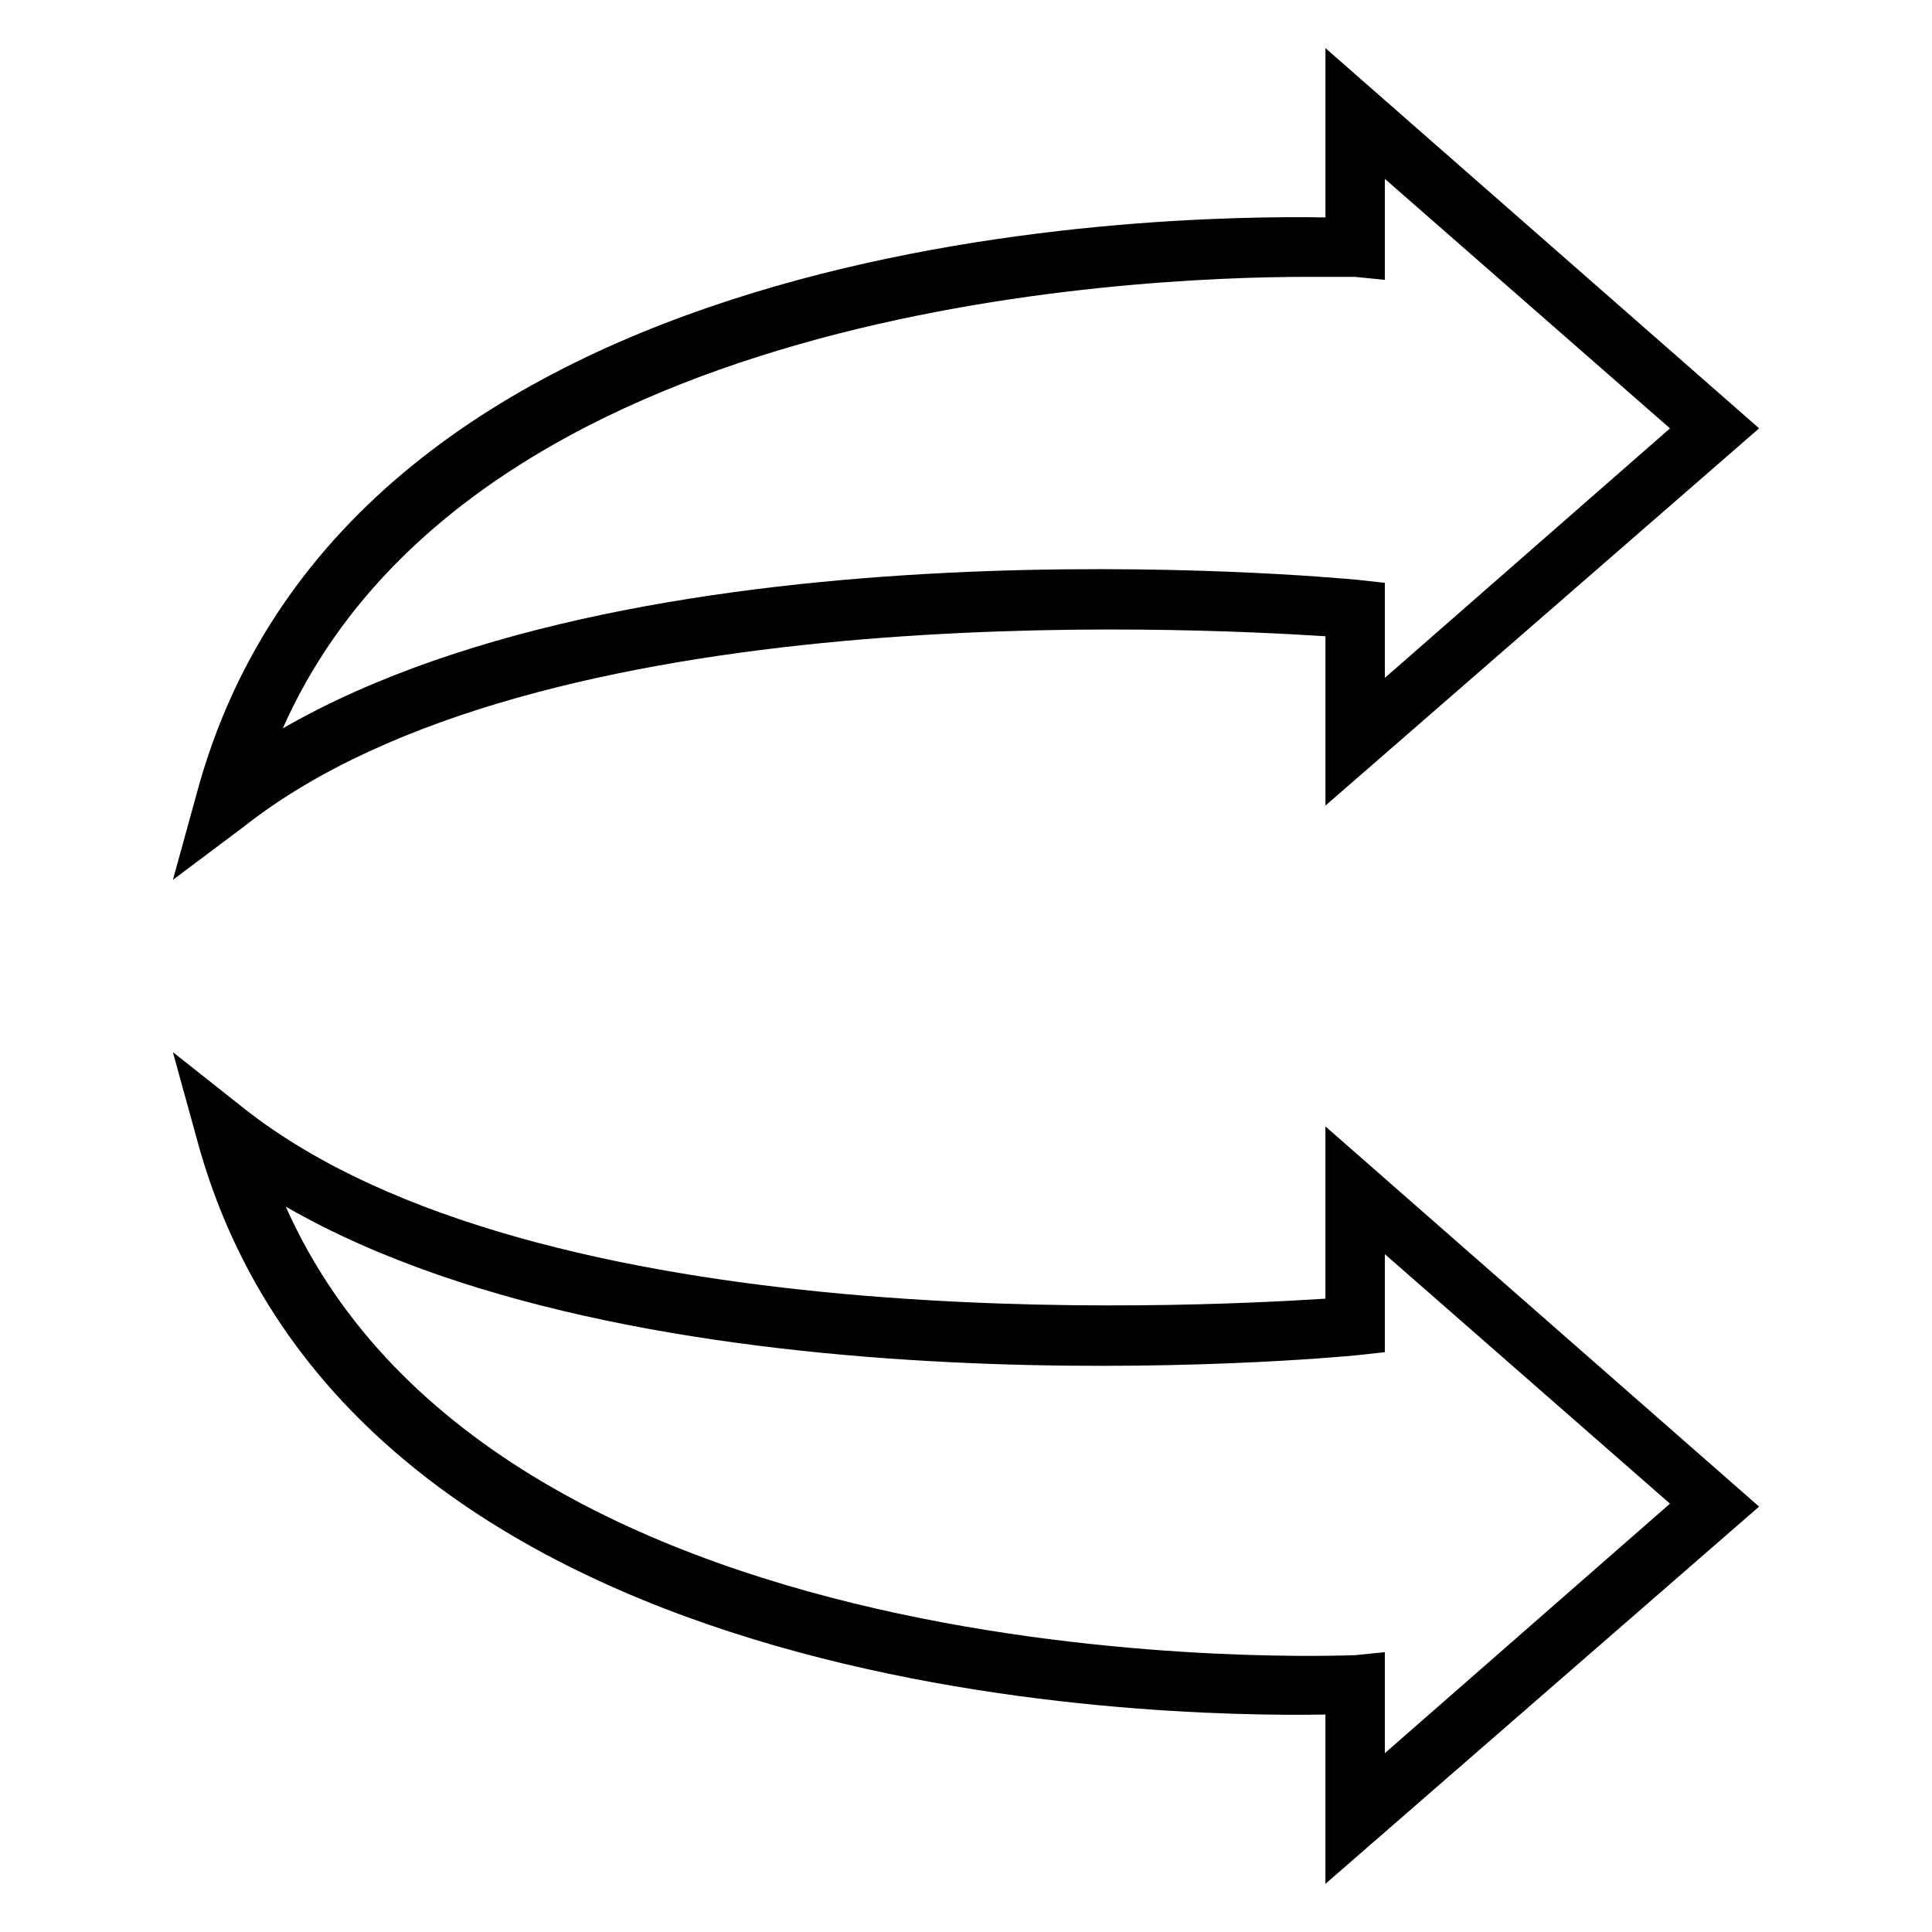 <?xml version="1.0" encoding="UTF-8"?>
<!-- The Best Svg Icon site in the world: iconSvg.co, Visit us! https://iconsvg.co -->
<svg fill="#000000" width="800px" height="800px" version="1.1" viewBox="144 144 512 512" xmlns="http://www.w3.org/2000/svg">
 <g>
  <path d="m189.82 377.17 6.297-22.828c40.148-149.57 253.48-153.5 299.14-152.72v-44.867l114.93 100.76-114.93 99.973v-44.871c-37-2.363-208.61-11.02-286.54 50.383zm300.71-159.8c-47.23 0-221.99 7.871-271.59 119.66 98.398-56.68 276.31-40.148 284.97-39.359l7.086 0.789v25.191l75.57-66.125-75.57-66.125v26.766l-7.871-0.789c-0.789-0.004-4.727-0.004-12.598-0.004z"/>
  <path d="m495.25 643.24v-44.871c-45.656 0.789-258.99-3.148-299.14-152.72l-6.297-22.828 18.895 14.957c77.934 61.402 249.54 52.742 286.54 50.383v-45.656l114.93 100.76zm15.742-61.398v26.766l75.57-66.125-75.57-66.125v25.977l-7.086 0.789c-7.871 0.789-185.78 17.32-284.18-39.359 57.465 129.1 281.03 118.87 283.39 118.87z"/>
 </g>
</svg>